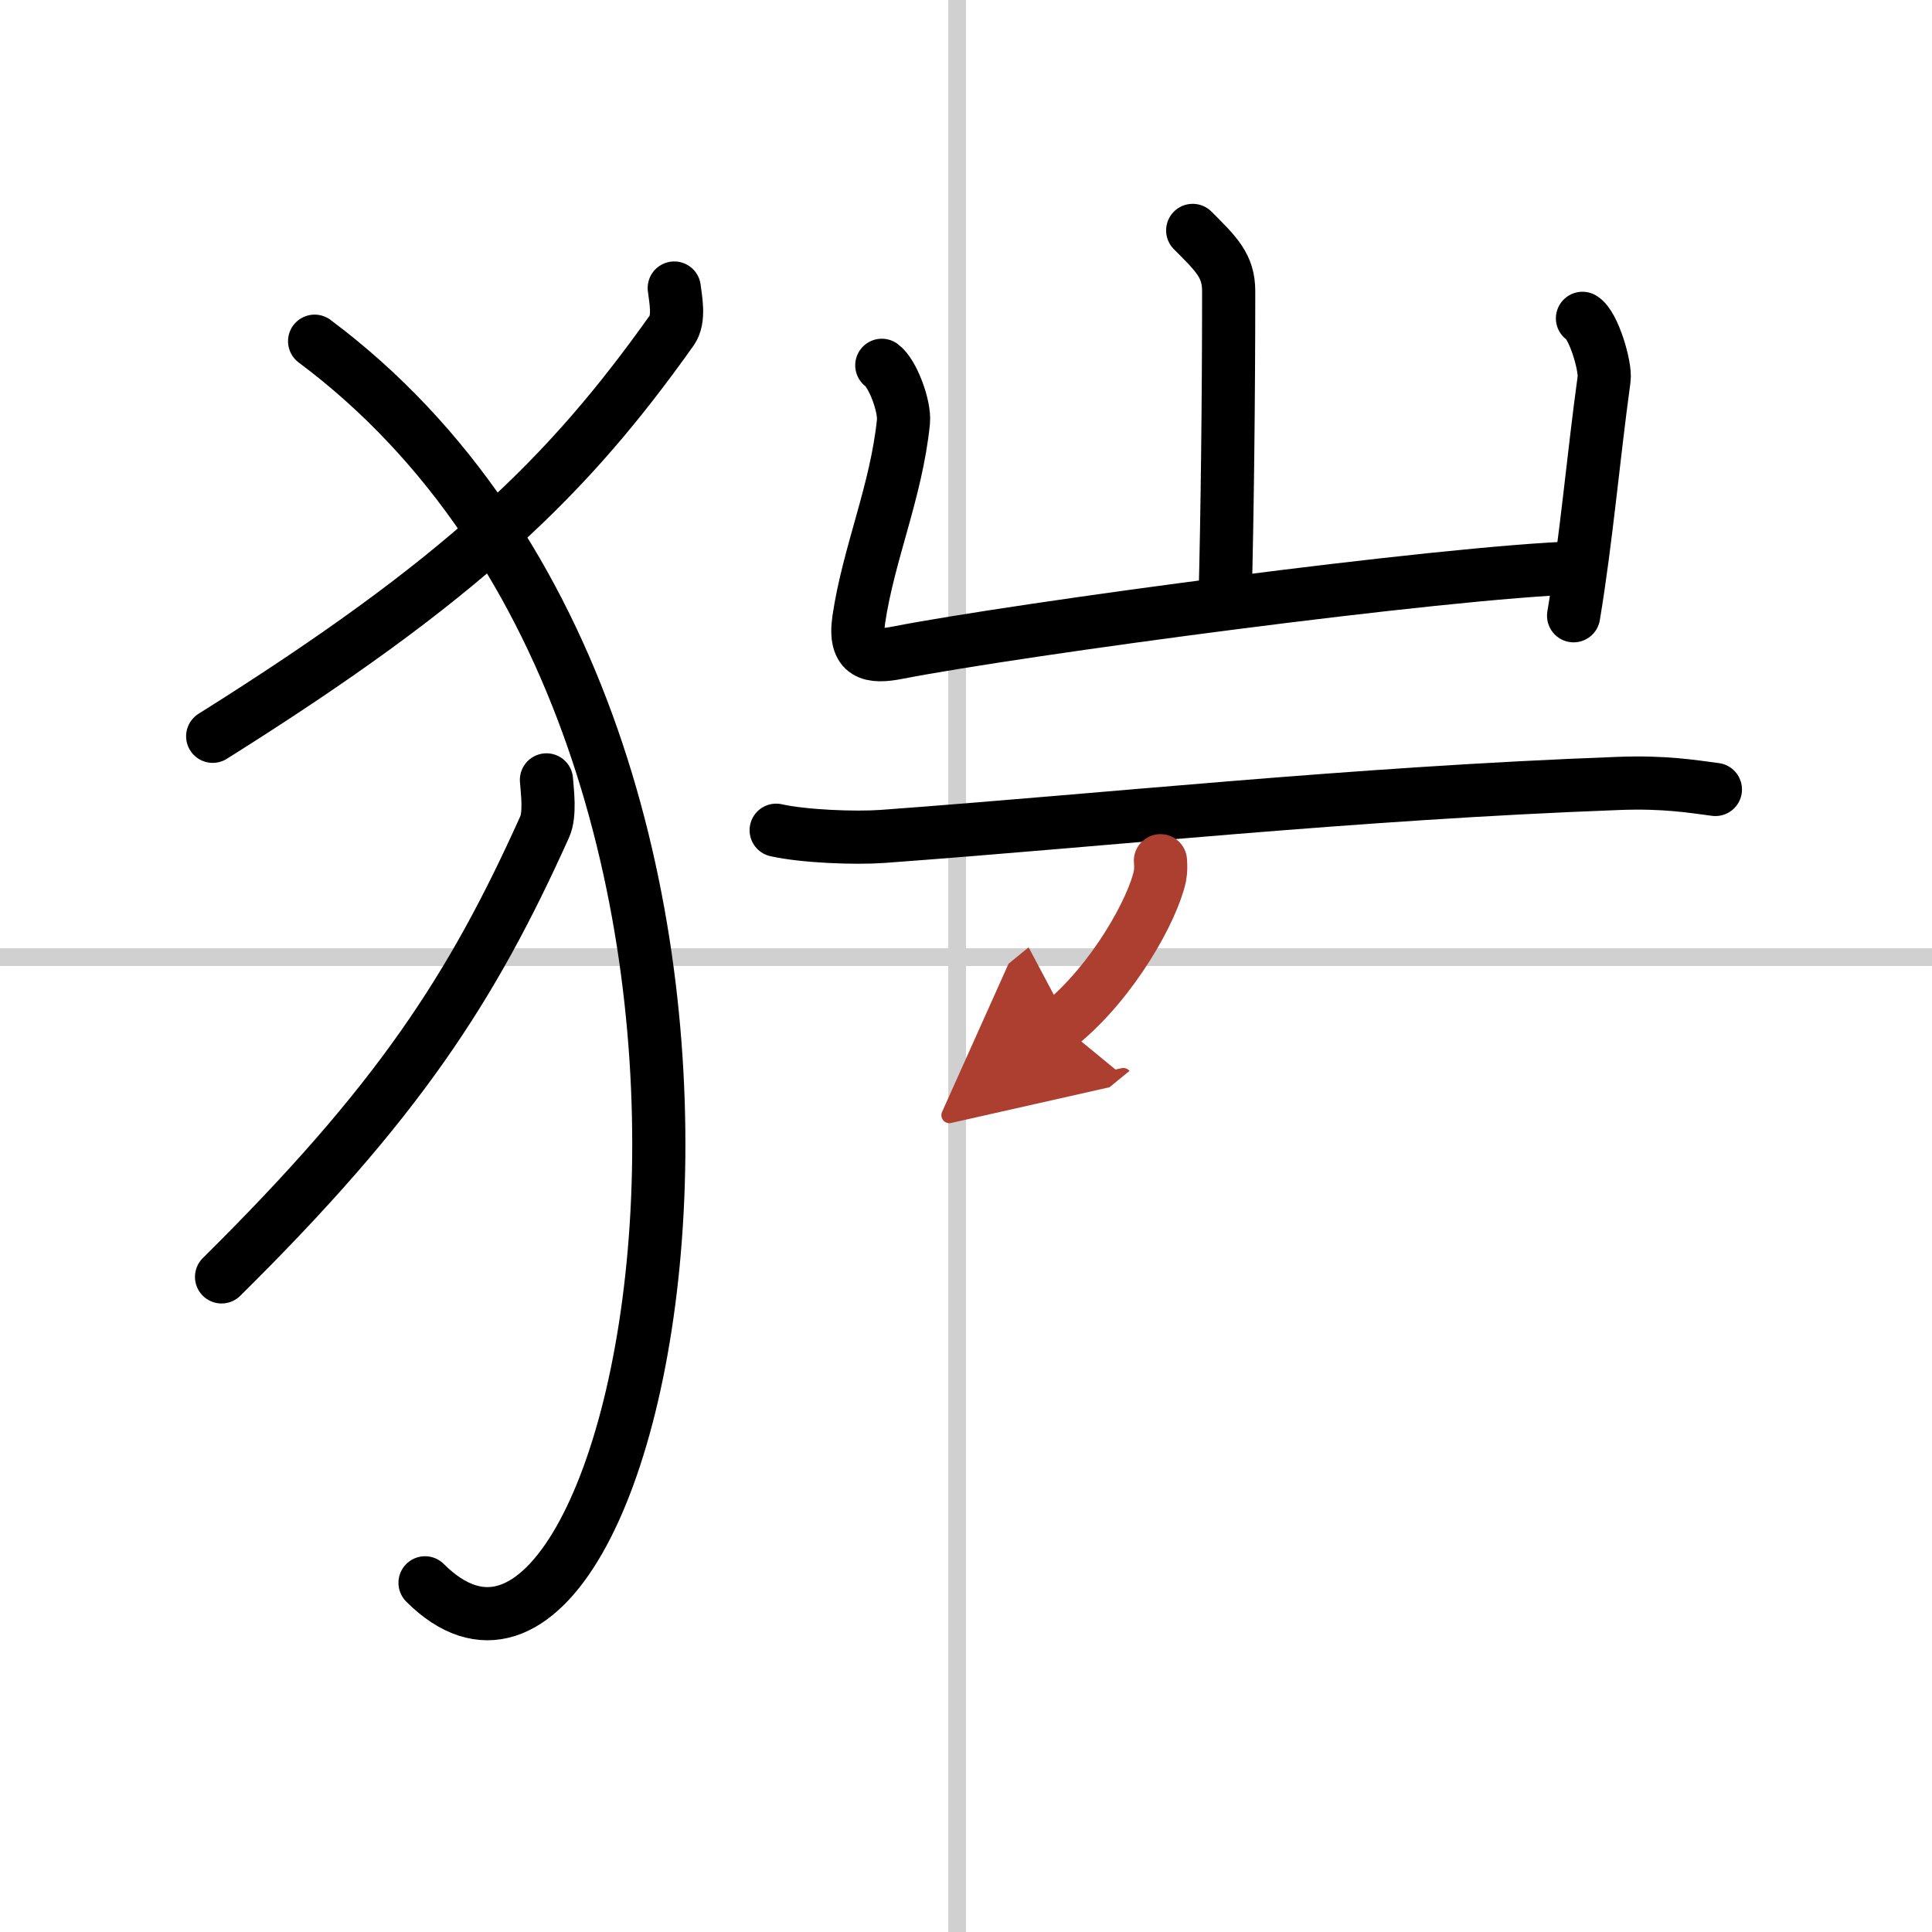 <svg width="400" height="400" viewBox="0 0 109 109" xmlns="http://www.w3.org/2000/svg"><defs><marker id="a" markerWidth="4" orient="auto" refX="1" refY="5" viewBox="0 0 10 10"><polyline points="0 0 10 5 0 10 1 5" fill="#ad3f31" stroke="#ad3f31"/></marker></defs><g fill="none" stroke="#000" stroke-linecap="round" stroke-linejoin="round" stroke-width="3"><rect width="100%" height="100%" fill="#fff" stroke="#fff"/><line x1="54" x2="54" y2="109" stroke="#d0d0d0" stroke-width="1"/><line x2="109" y1="54" y2="54" stroke="#d0d0d0" stroke-width="1"/><path d="m38.04 16.25c0.07 0.6 0.32 1.75-0.14 2.39-5.83 8.21-11.75 14.02-25.9 22.9"/><path d="m17.75 19.25c30.62 22.86 18.92 82.72 6.23 70.05"/><path d="m30.83 44c0.05 0.66 0.22 1.94-0.1 2.65-4.1 9.11-8.27 15.54-18.23 25.39"/><path d="m67.29 13c1.35 1.35 2.03 2 2.03 3.43 0 6.07-0.08 12.75-0.2 17.28"/><path d="m49.75 20.61c0.61 0.44 1.31 2.31 1.22 3.19-0.4 3.93-1.97 7.43-2.52 11.16-0.29 2 0.69 2.16 2.21 1.86 6.84-1.33 30.75-4.55 38.42-4.79"/><path d="m89.28 17.96c0.62 0.36 1.32 2.71 1.22 3.43-0.61 4.44-1.01 9.1-1.72 13.35"/><path d="m43.79 46.84c1.56 0.35 4.43 0.46 5.99 0.35 12.71-0.93 26.46-2.43 41.53-2.99 2.6-0.1 4.17 0.17 5.47 0.34"/><path d="m65.47 48.56c0.02 0.22 0.03 0.56-0.03 0.87-0.39 1.84-2.59 5.89-5.61 8.36" marker-end="url(#a)" stroke="#ad3f31"/></g></svg>
